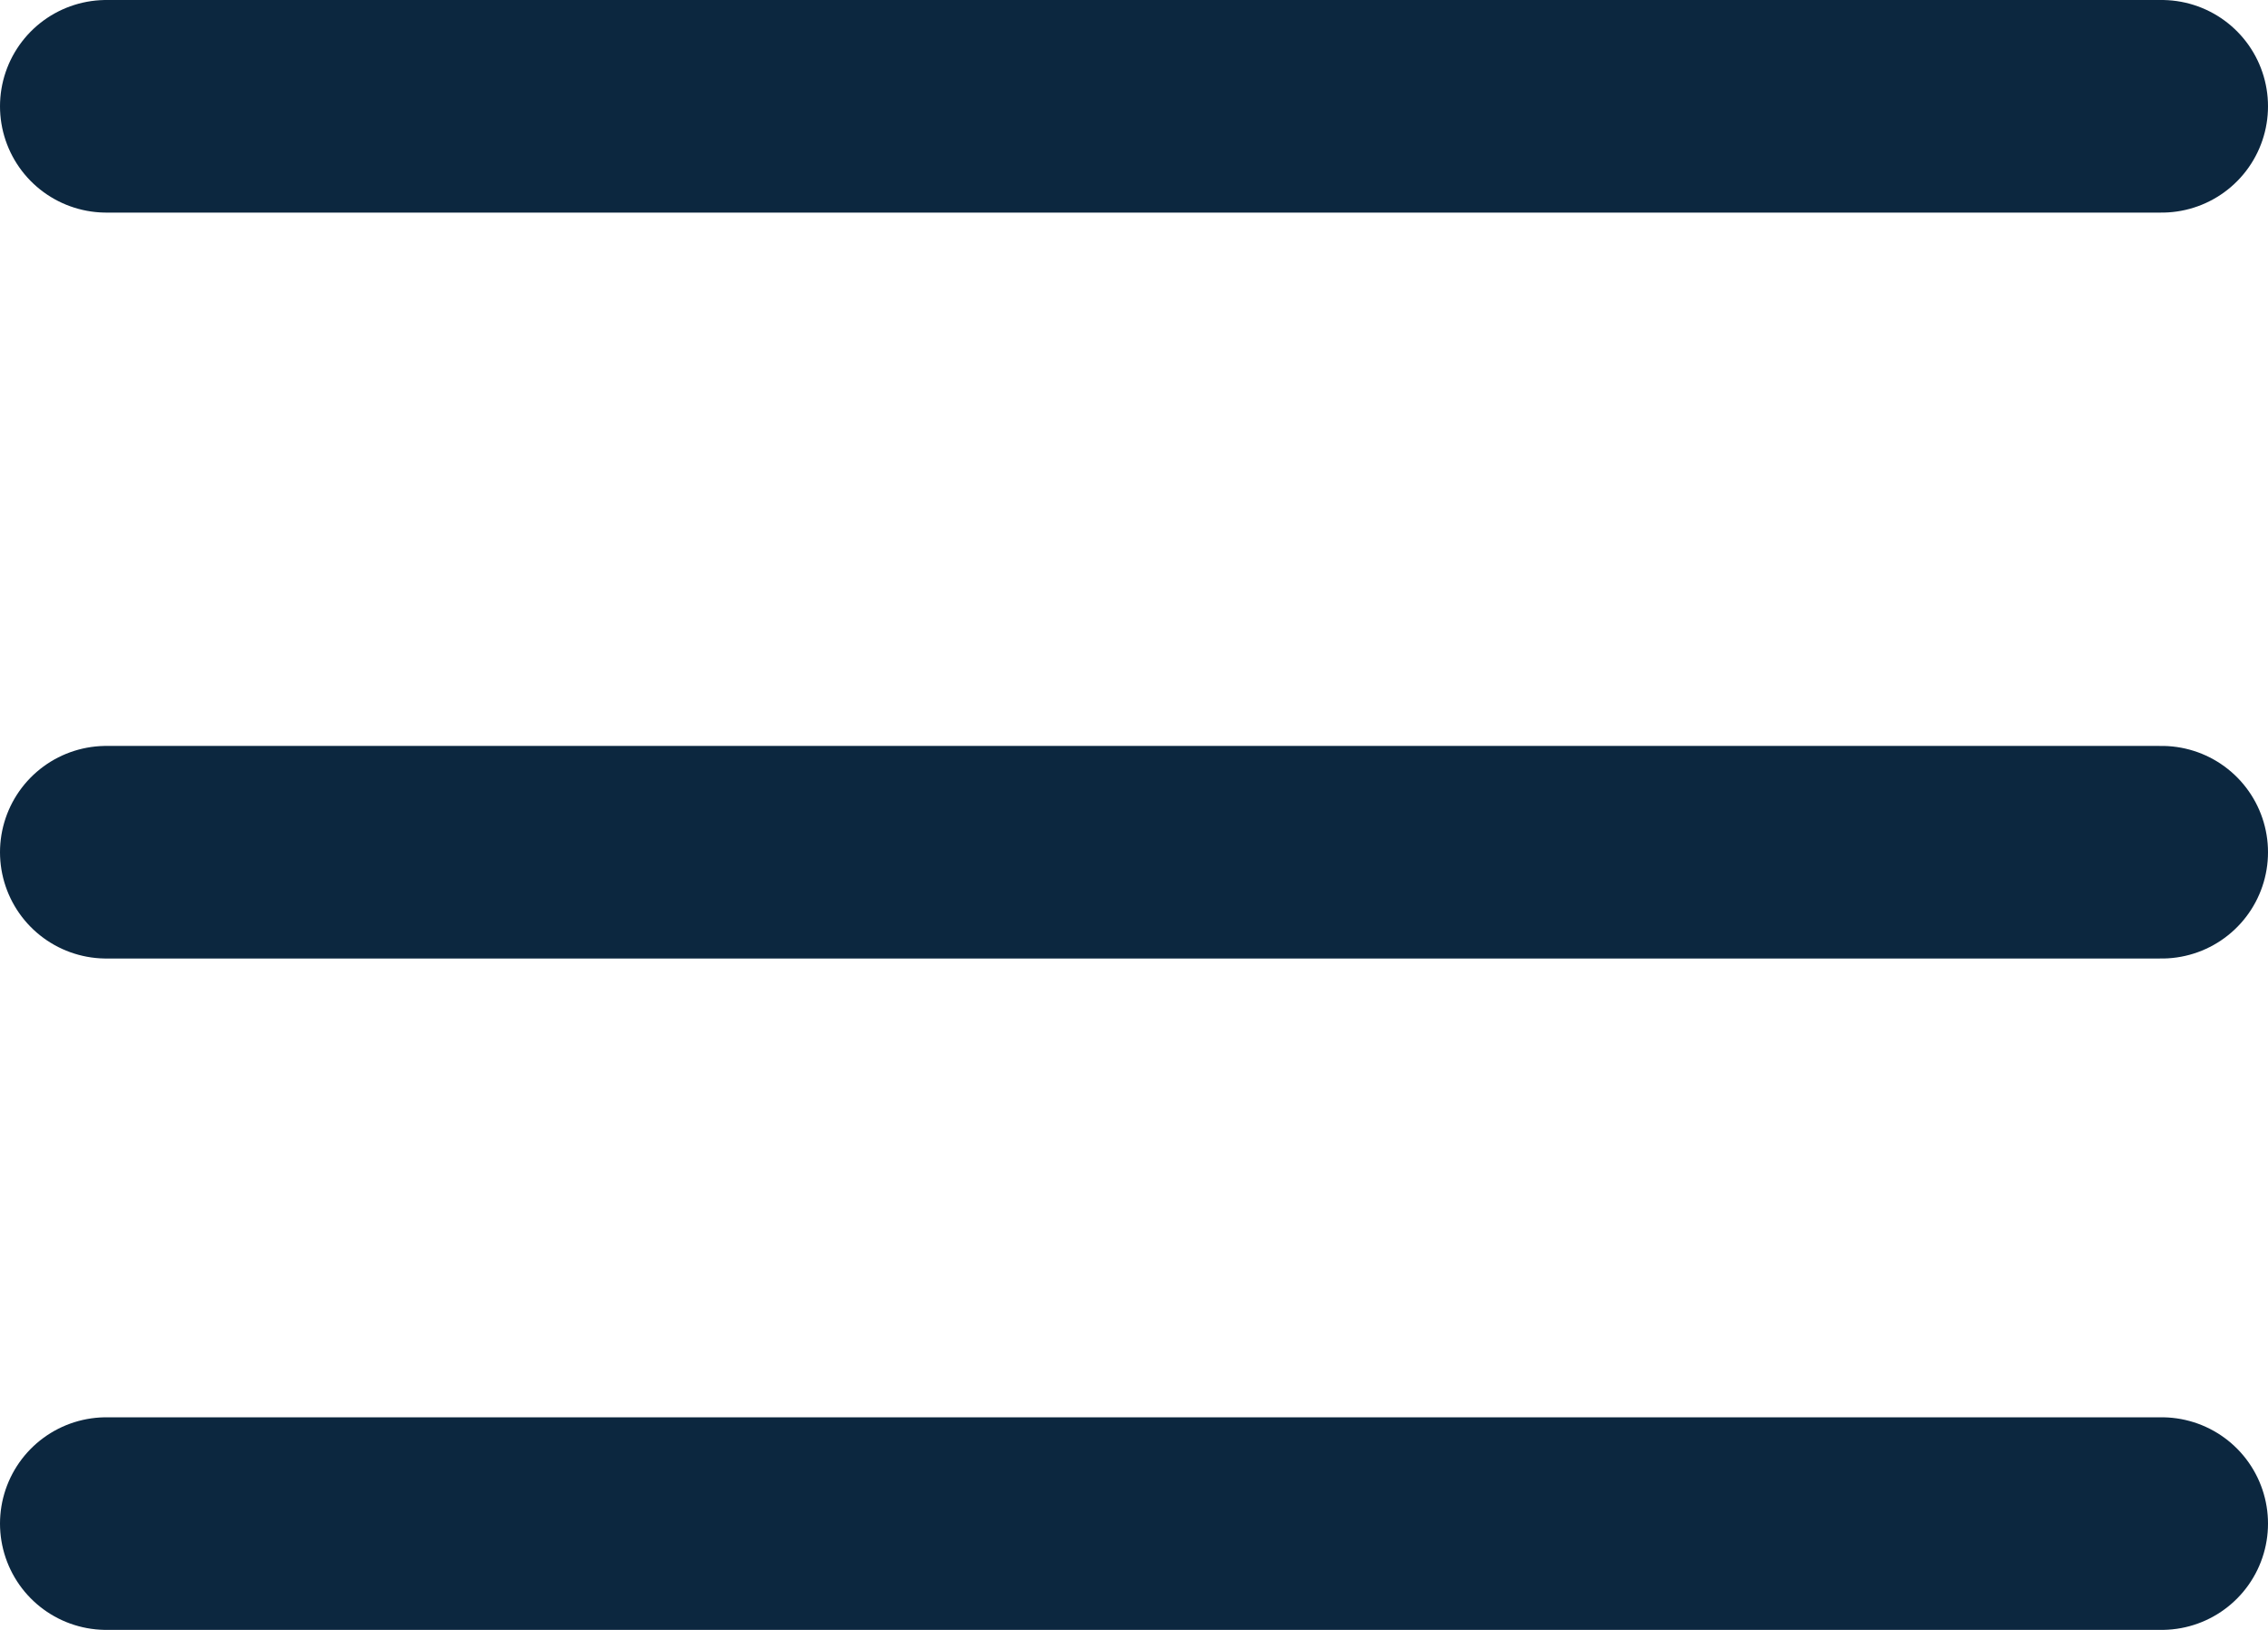 <svg xmlns="http://www.w3.org/2000/svg" width="32" height="23" viewBox="0 0 32 23">
  <g id="menu" transform="translate(-1.5 -4.5)">
    <line id="Line_1" data-name="Line 1" x2="29" transform="translate(3 16.526)" fill="none" stroke="#0c273f" stroke-linecap="round" stroke-linejoin="round" stroke-width="3"/>
    <line id="Line_2" data-name="Line 2" x2="29" transform="translate(3 6)" fill="none" stroke="#0c273f" stroke-linecap="round" stroke-linejoin="round" stroke-width="3"/>
    <line id="Line_3" data-name="Line 3" x2="29" transform="translate(3 26)" fill="none" stroke="#0c273f" stroke-linecap="round" stroke-linejoin="round" stroke-width="3"/>
  </g>
</svg>
